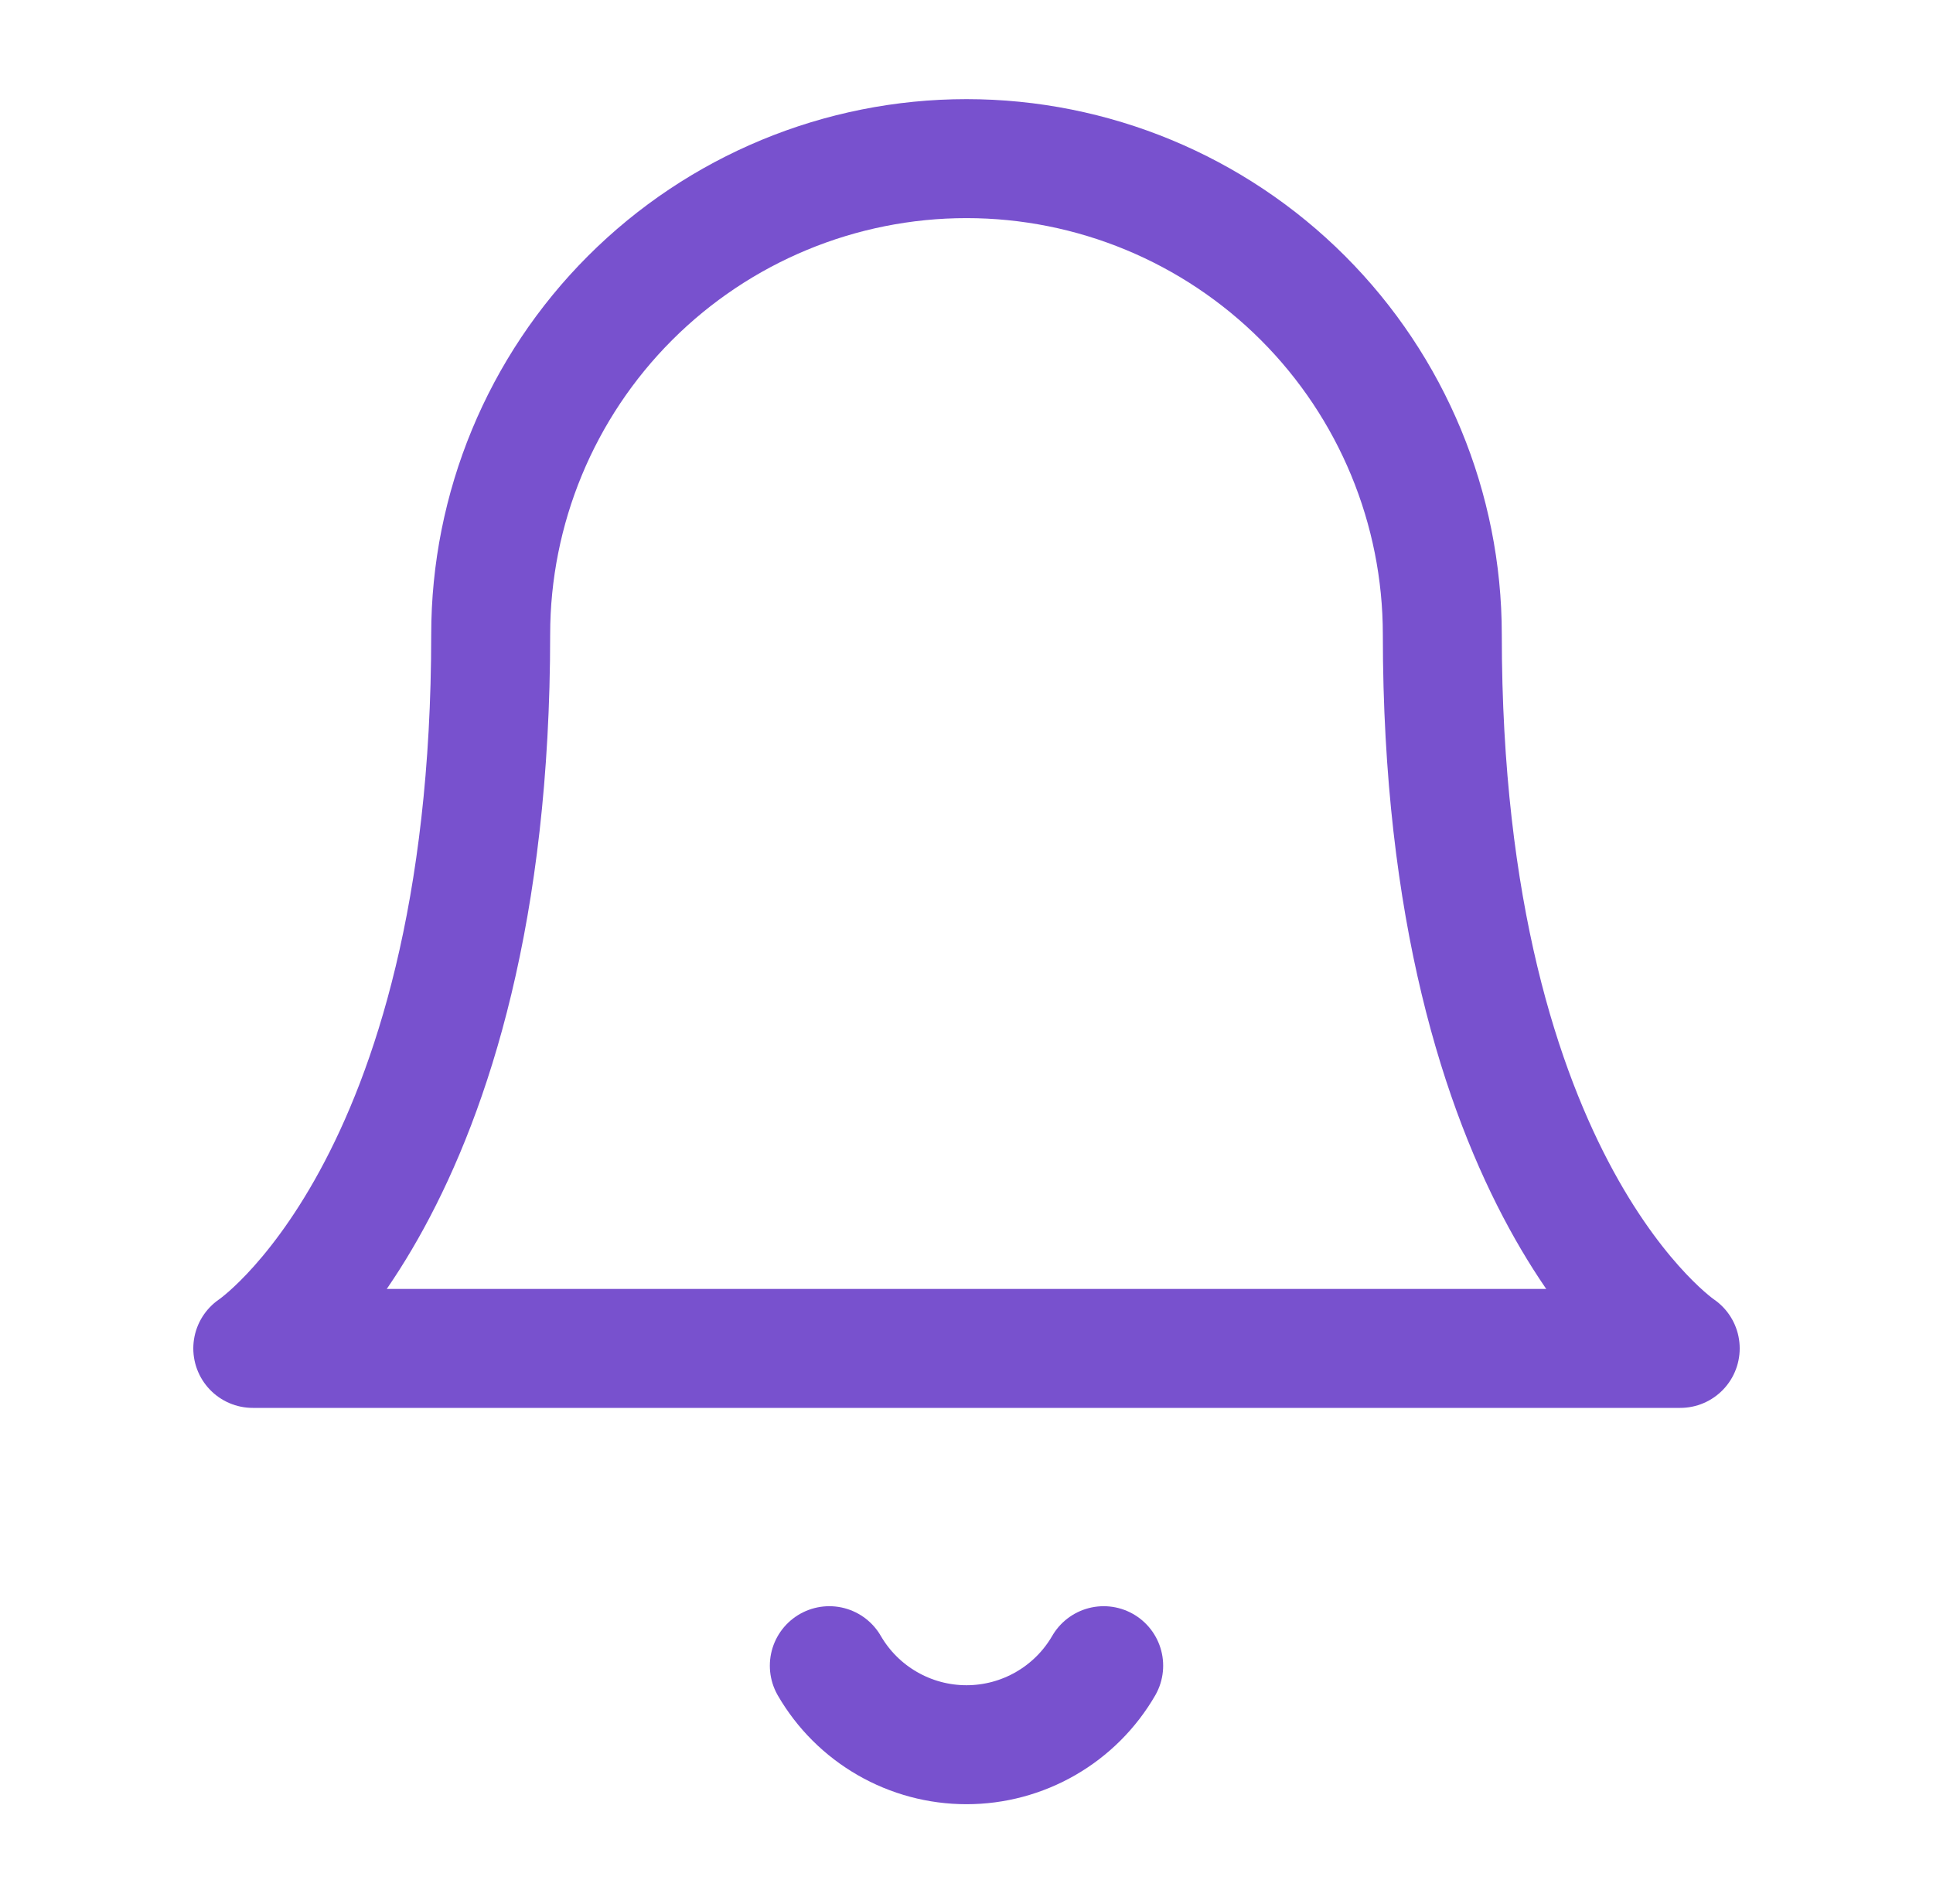 <svg width="65" height="64" viewBox="0 0 65 64" fill="none" xmlns="http://www.w3.org/2000/svg">
<path d="M37.113 56C36.645 56.808 35.972 57.479 35.162 57.945C34.352 58.412 33.434 58.657 32.5 58.657C31.566 58.657 30.648 58.412 29.838 57.945C29.028 57.479 28.355 56.808 27.887 56M48.5 21.333C48.5 17.09 46.814 13.02 43.814 10.02C40.813 7.019 36.743 5.333 32.5 5.333C28.256 5.333 24.187 7.019 21.186 10.02C18.186 13.02 16.5 17.09 16.5 21.333C16.5 40 8.5 45.333 8.5 45.333H56.5C56.5 45.333 48.5 40 48.5 21.333Z" stroke="#7851CE" stroke-width="4" stroke-linecap="round" stroke-linejoin="round"/>
</svg>
